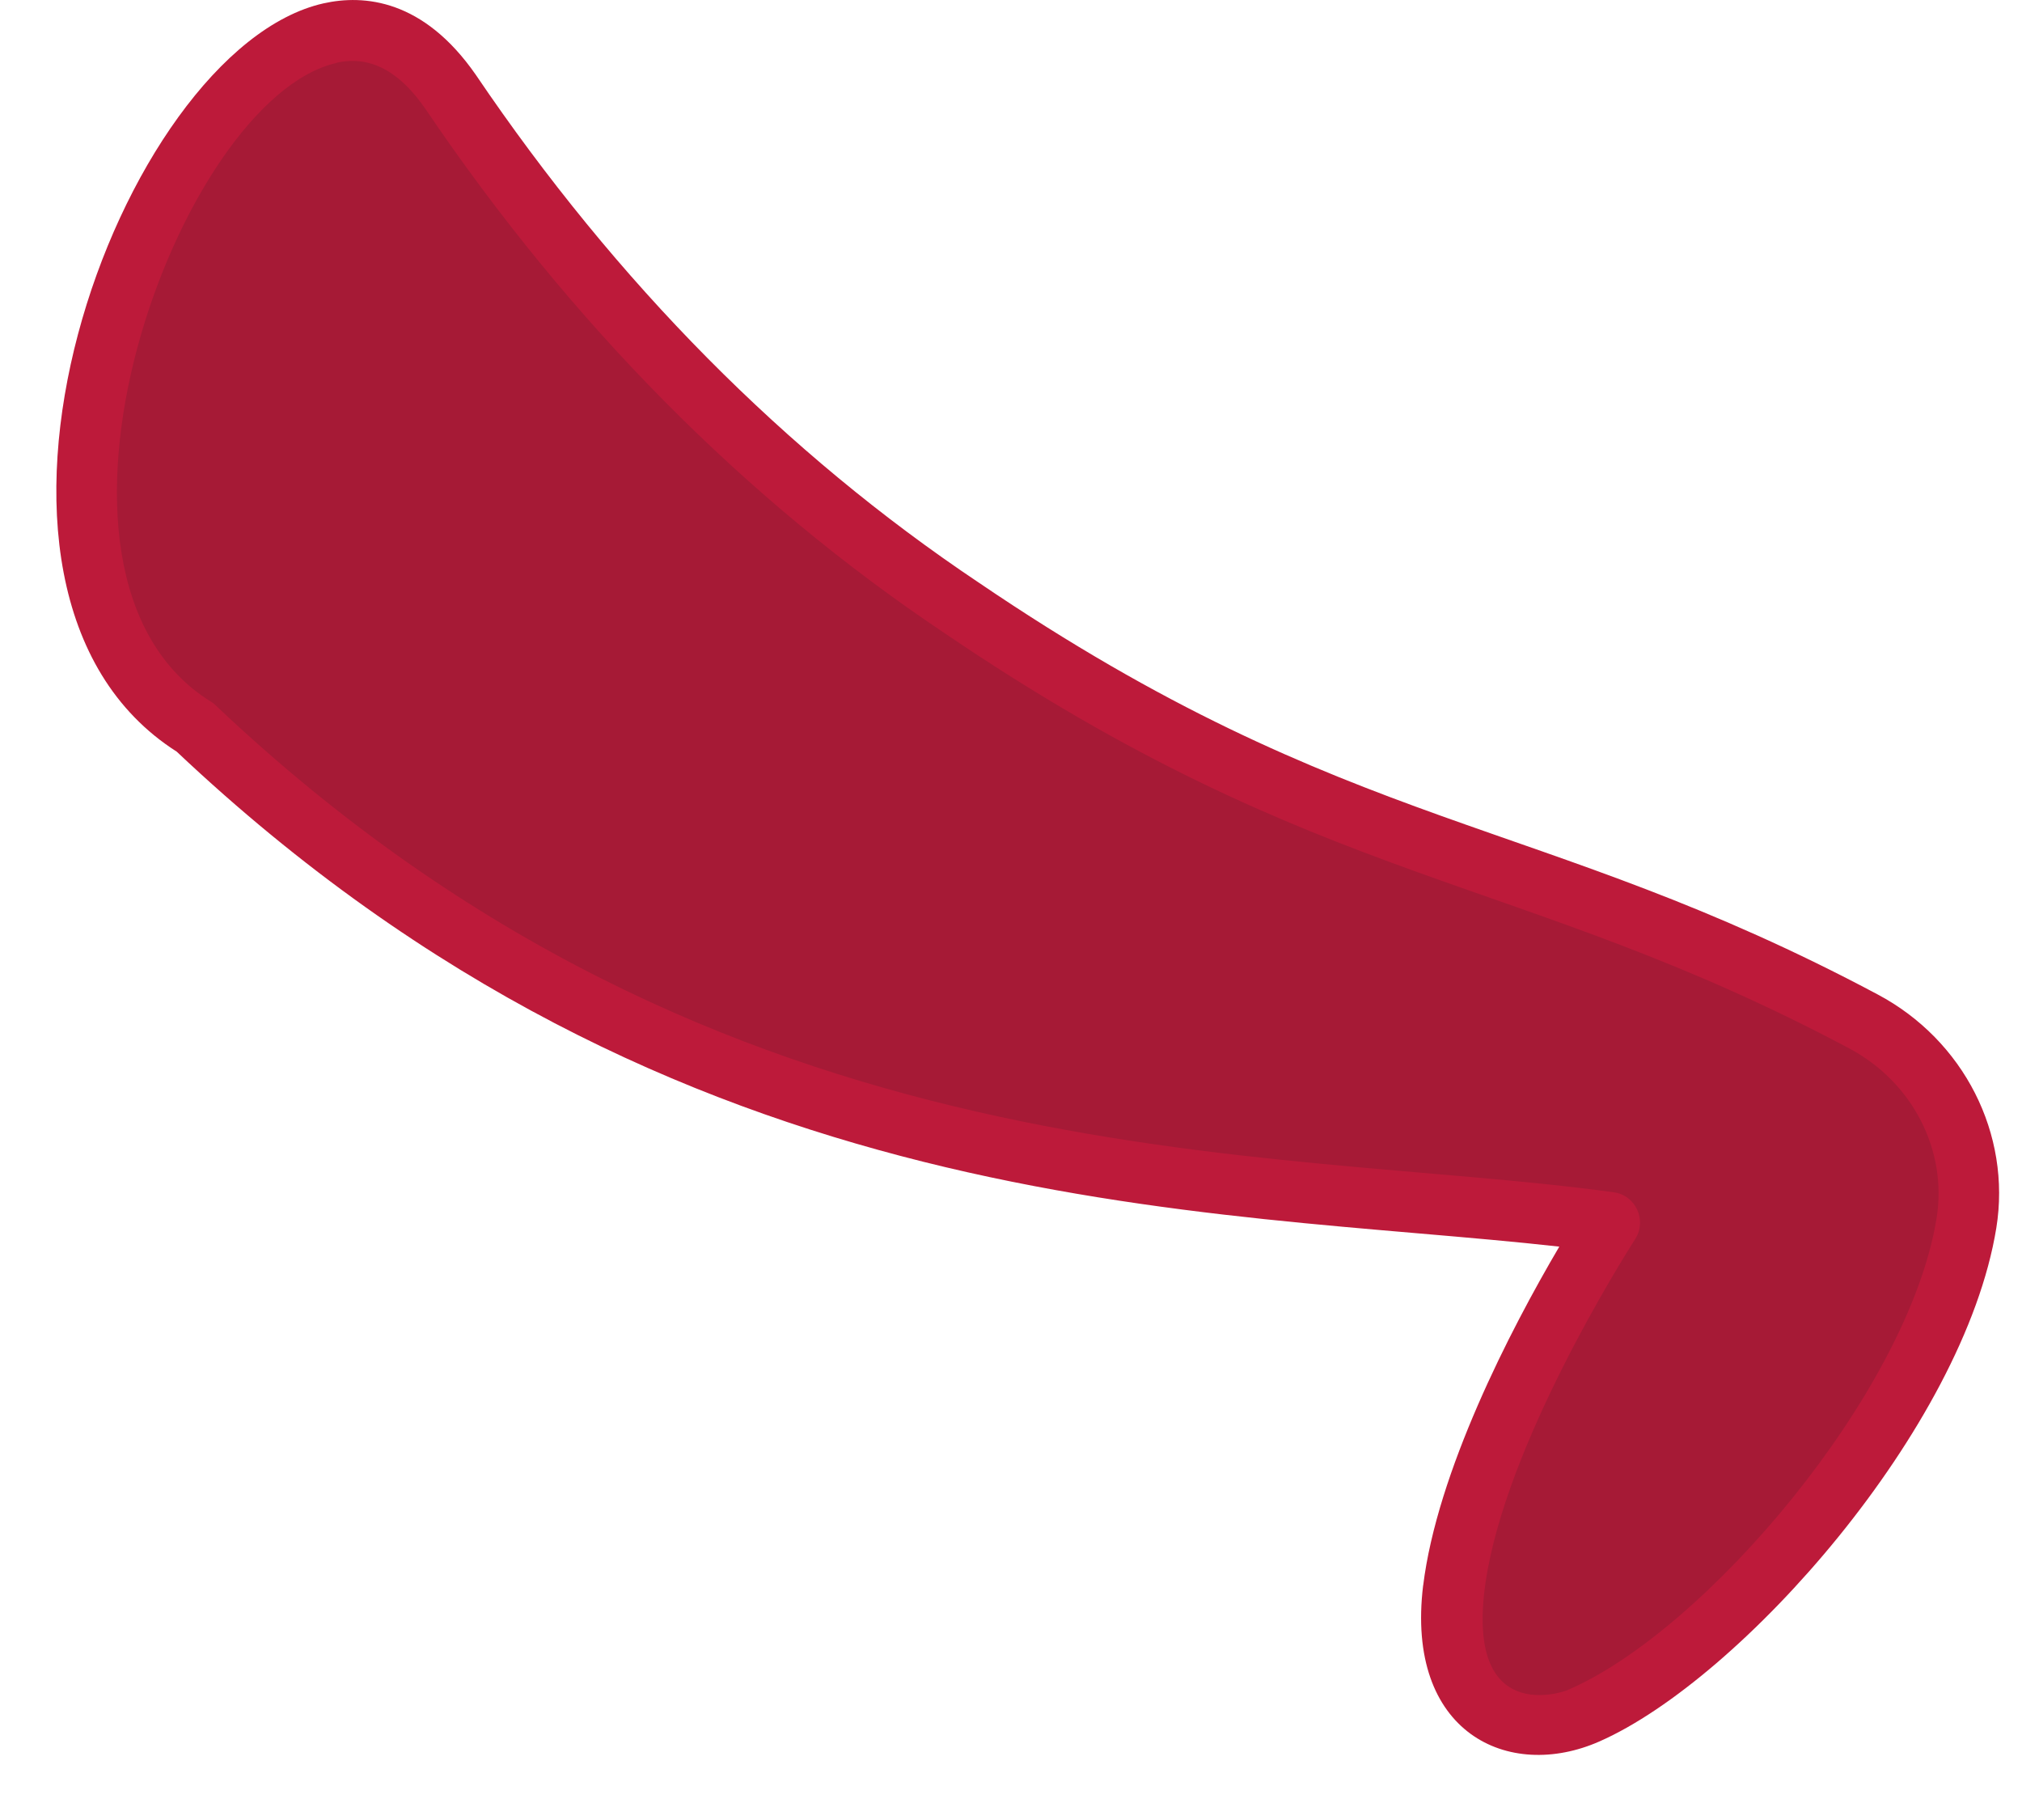 <?xml version="1.0" encoding="UTF-8"?> <svg xmlns="http://www.w3.org/2000/svg" width="30" height="27" viewBox="0 0 30 27" fill="none"> <path d="M14.271 9.063C11.169 13.04 5.656 12.998 5.656 12.998C4.709 12.348 3.803 11.614 2.898 10.793C-1.368 8.154 3.845 -2.739 6.69 1.367C9.058 4.869 11.642 7.291 14.271 9.063Z" fill="#8D1930"></path> <path d="M9.361 15.158C16.082 17.88 24.223 15.633 25.387 16.758C25.689 17.062 25.602 17.622 25.258 18.358C24.352 20.518 21.466 23.891 21.466 23.891C21.552 21.644 23.663 18.313 23.963 17.88C23.963 17.88 16.942 18.789 9.358 15.158H9.361Z" fill="#A41833"></path> <path d="M22.372 25.666C24.611 26.228 31.547 18.404 28.445 15.594C28.403 15.636 28.403 15.681 28.403 15.681C28.403 15.681 28.103 20.87 22.372 25.669V25.666Z" fill="#8D1930"></path> <path d="M28.445 15.591C22.98 12.471 20.132 12.998 14.271 9.021C11.688 7.291 9.059 4.869 6.69 1.367C3.849 -2.739 -1.364 8.154 2.898 10.793C10.602 18.088 18.819 17.432 23.885 18.133C23.304 19.044 21.628 21.893 21.55 23.894C21.508 24.498 21.637 25.061 22.023 25.449C22.11 25.578 22.239 25.62 22.368 25.666C24.652 26.183 31.544 18.404 28.442 15.594L28.445 15.591Z" fill="#A61A36"></path> <path d="M21.115 23.524C21.322 21.839 22.398 19.745 23.135 18.494C17.878 17.907 10.056 18.169 2.622 11.151C-1.146 8.75 1.759 0.736 4.799 0.05C5.401 -0.085 6.282 -0.01 7.059 1.109C9.145 4.192 11.654 6.725 14.52 8.642C20.066 12.408 22.812 12.065 27.857 14.752C29.137 15.431 29.844 16.824 29.619 18.217C29.137 21.189 25.827 24.911 23.732 25.834C22.383 26.43 20.848 25.708 21.115 23.518V23.524ZM4.993 0.934C2.646 1.464 0.077 8.521 3.132 10.411C3.159 10.426 3.183 10.447 3.204 10.468C10.743 17.606 18.825 16.981 23.945 17.688C24.268 17.733 24.439 18.103 24.262 18.38C24.056 18.704 22.338 21.439 22.041 23.476C21.727 25.63 23.216 25.091 23.249 25.076C25.288 24.21 28.312 20.66 28.732 18.076C28.897 17.065 28.375 16.051 27.434 15.552C22.521 12.938 19.637 13.211 14.016 9.394C11.055 7.414 8.465 4.797 6.315 1.62C5.989 1.145 5.56 0.802 4.993 0.931V0.934Z" fill="#BD1A3A"></path> </svg> 